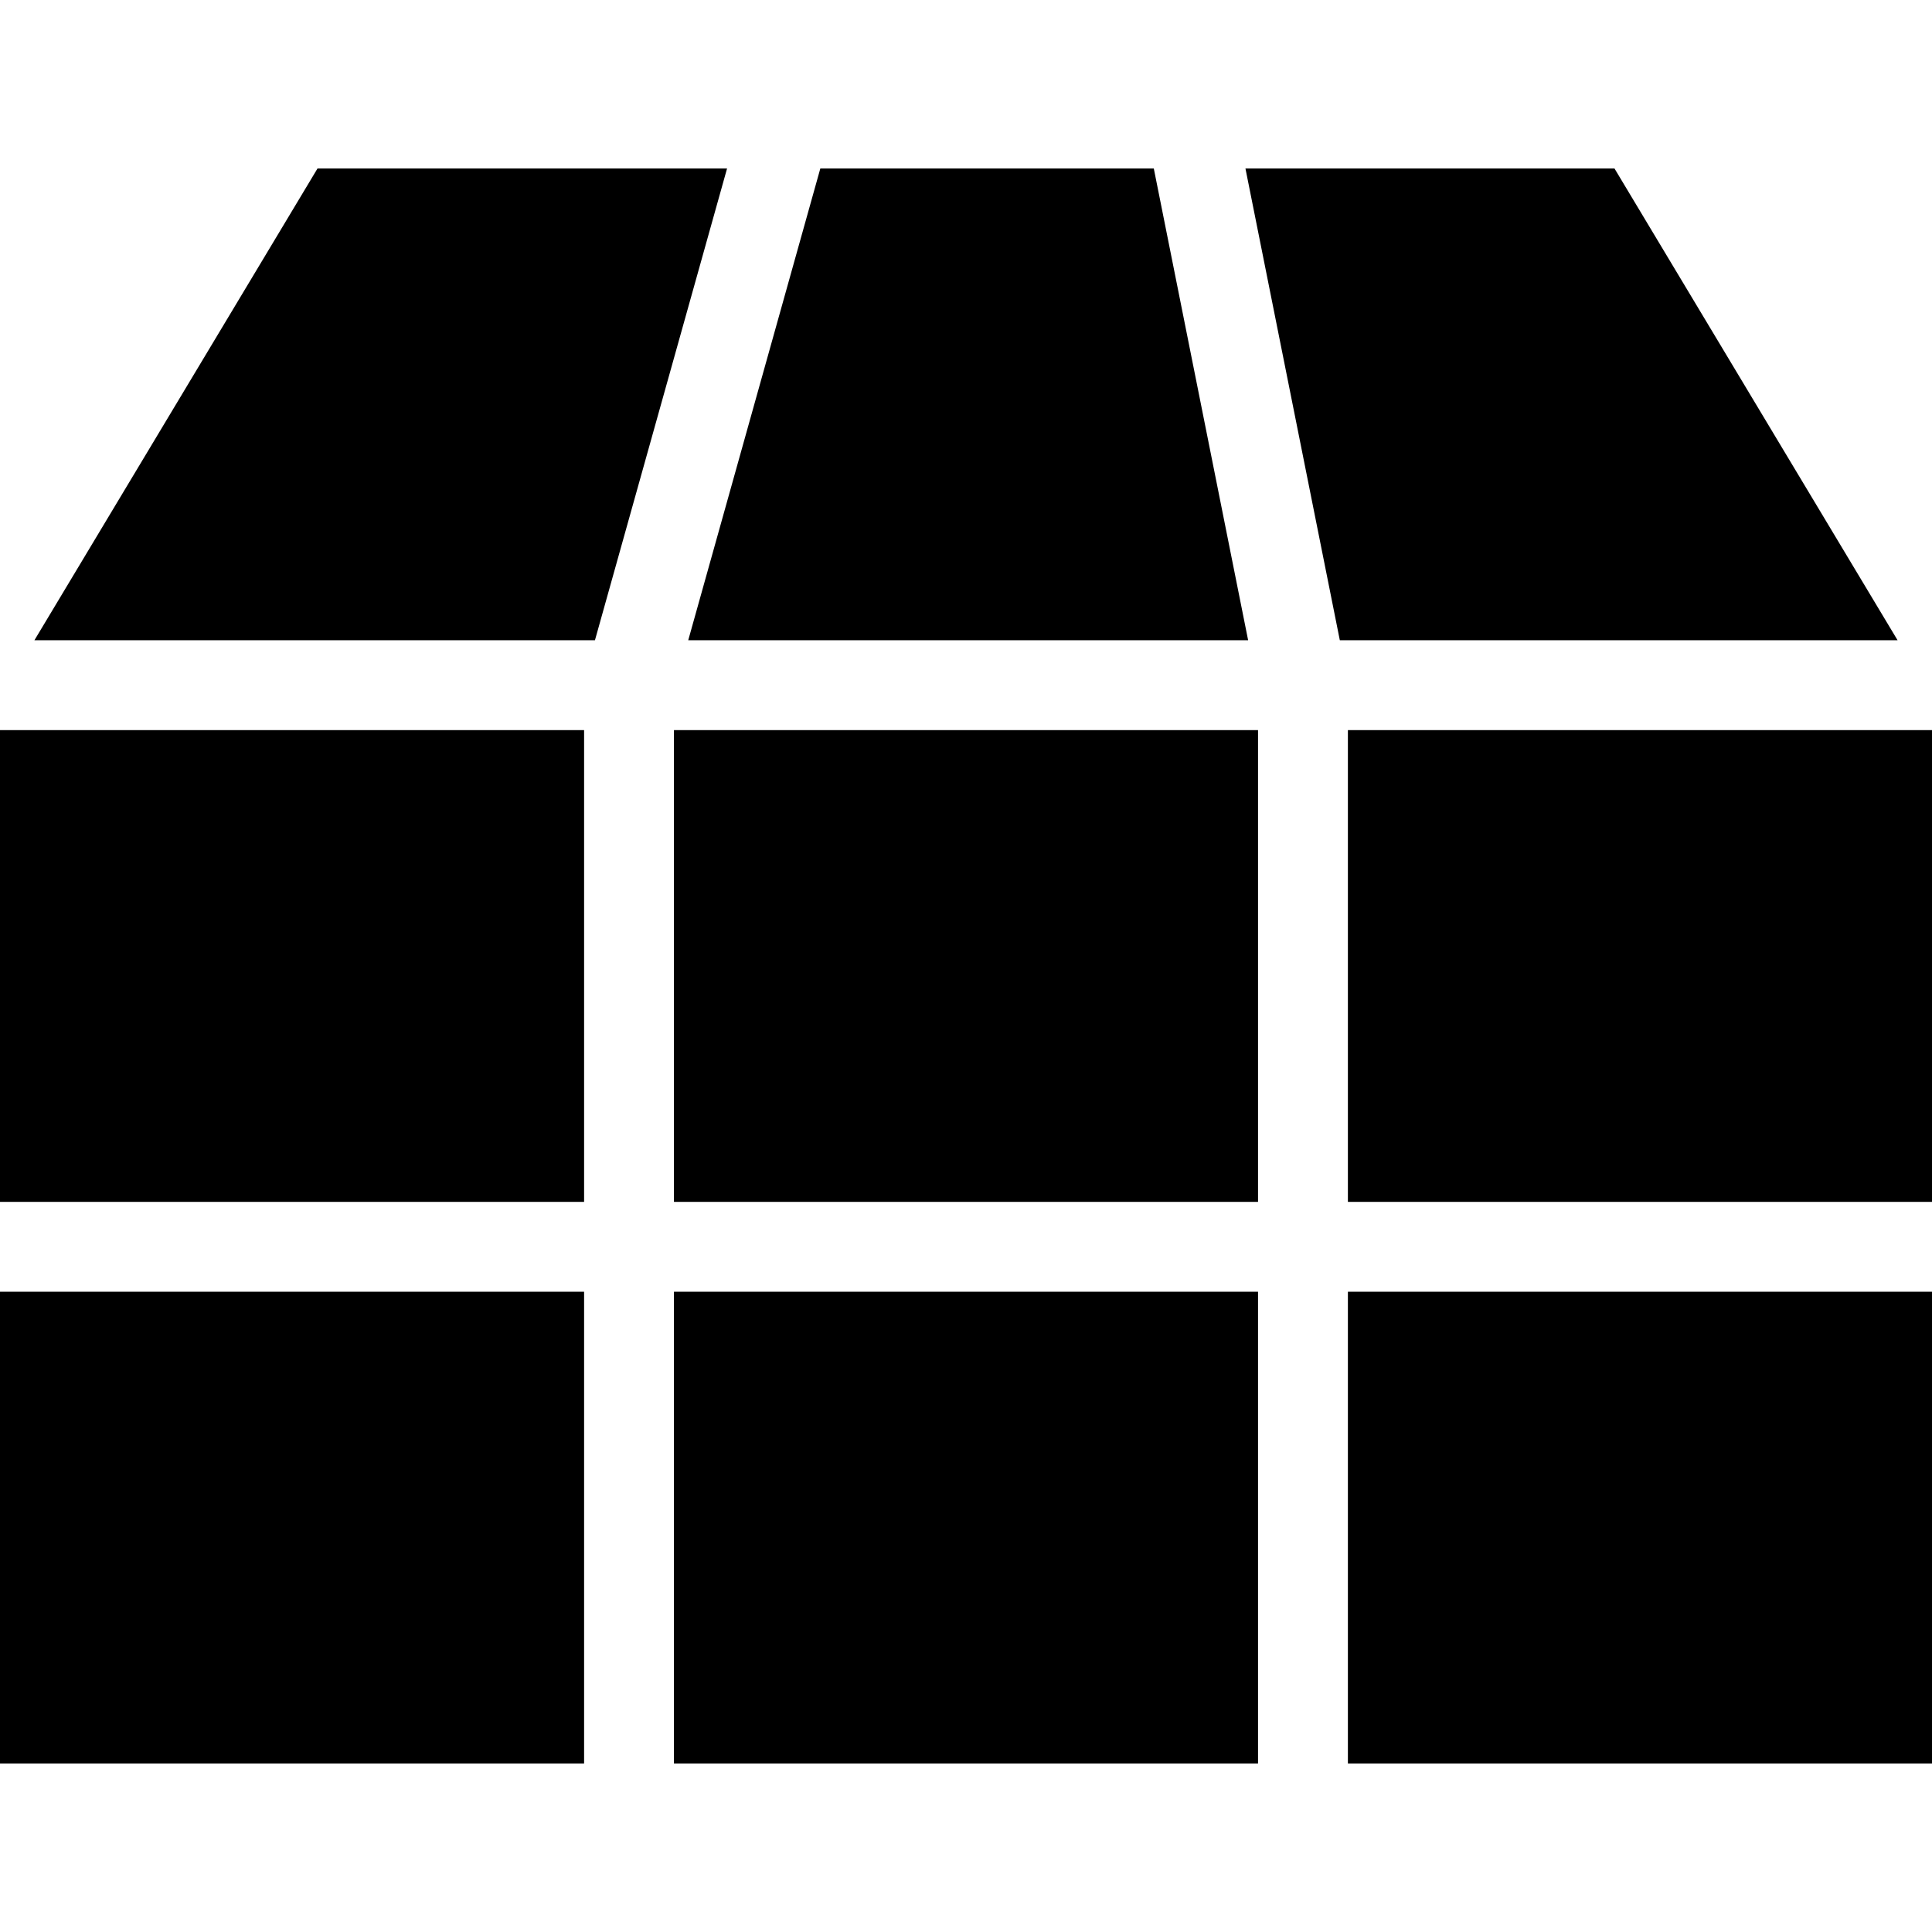 <?xml version="1.0" encoding="iso-8859-1"?>
<!-- Generator: Adobe Illustrator 16.0.0, SVG Export Plug-In . SVG Version: 6.00 Build 0)  -->
<!DOCTYPE svg PUBLIC "-//W3C//DTD SVG 1.1//EN" "http://www.w3.org/Graphics/SVG/1.1/DTD/svg11.dtd">
<svg version="1.1" id="Capa_1" xmlns="http://www.w3.org/2000/svg" xmlns:xlink="http://www.w3.org/1999/xlink" x="0px" y="0px"
	 width="231.142px" height="231.142px" viewBox="0 0 231.142 231.142" style="enable-background:new 0 0 231.142 231.142;"
	 xml:space="preserve">
<g>
	<polygon points="138.039,20.158 149.325,76.6 82.339,76.6 98.143,20.158 	"/>
	<rect x="161.261" y="87.35" width="69.881" height="56.441"/>
	<rect x="80.63" y="87.35" width="69.879" height="56.441"/>
	<rect y="87.35" width="69.88" height="56.441"/>
	<rect y="154.542" width="69.88" height="56.441"/>
	<rect x="80.63" y="154.542" width="69.879" height="56.441"/>
	<rect x="161.261" y="154.542" width="69.881" height="56.441"/>
	<polygon points="227.025,76.6 160.295,76.6 149.004,20.158 193.156,20.158 	"/>
	<polygon points="37.986,20.158 86.985,20.158 71.179,76.6 4.117,76.6 	"/>
</g>
<g>
</g>
<g>
</g>
<g>
</g>
<g>
</g>
<g>
</g>
<g>
</g>
<g>
</g>
<g>
</g>
<g>
</g>
<g>
</g>
<g>
</g>
<g>
</g>
<g>
</g>
<g>
</g>
<g>
</g>
</svg>
